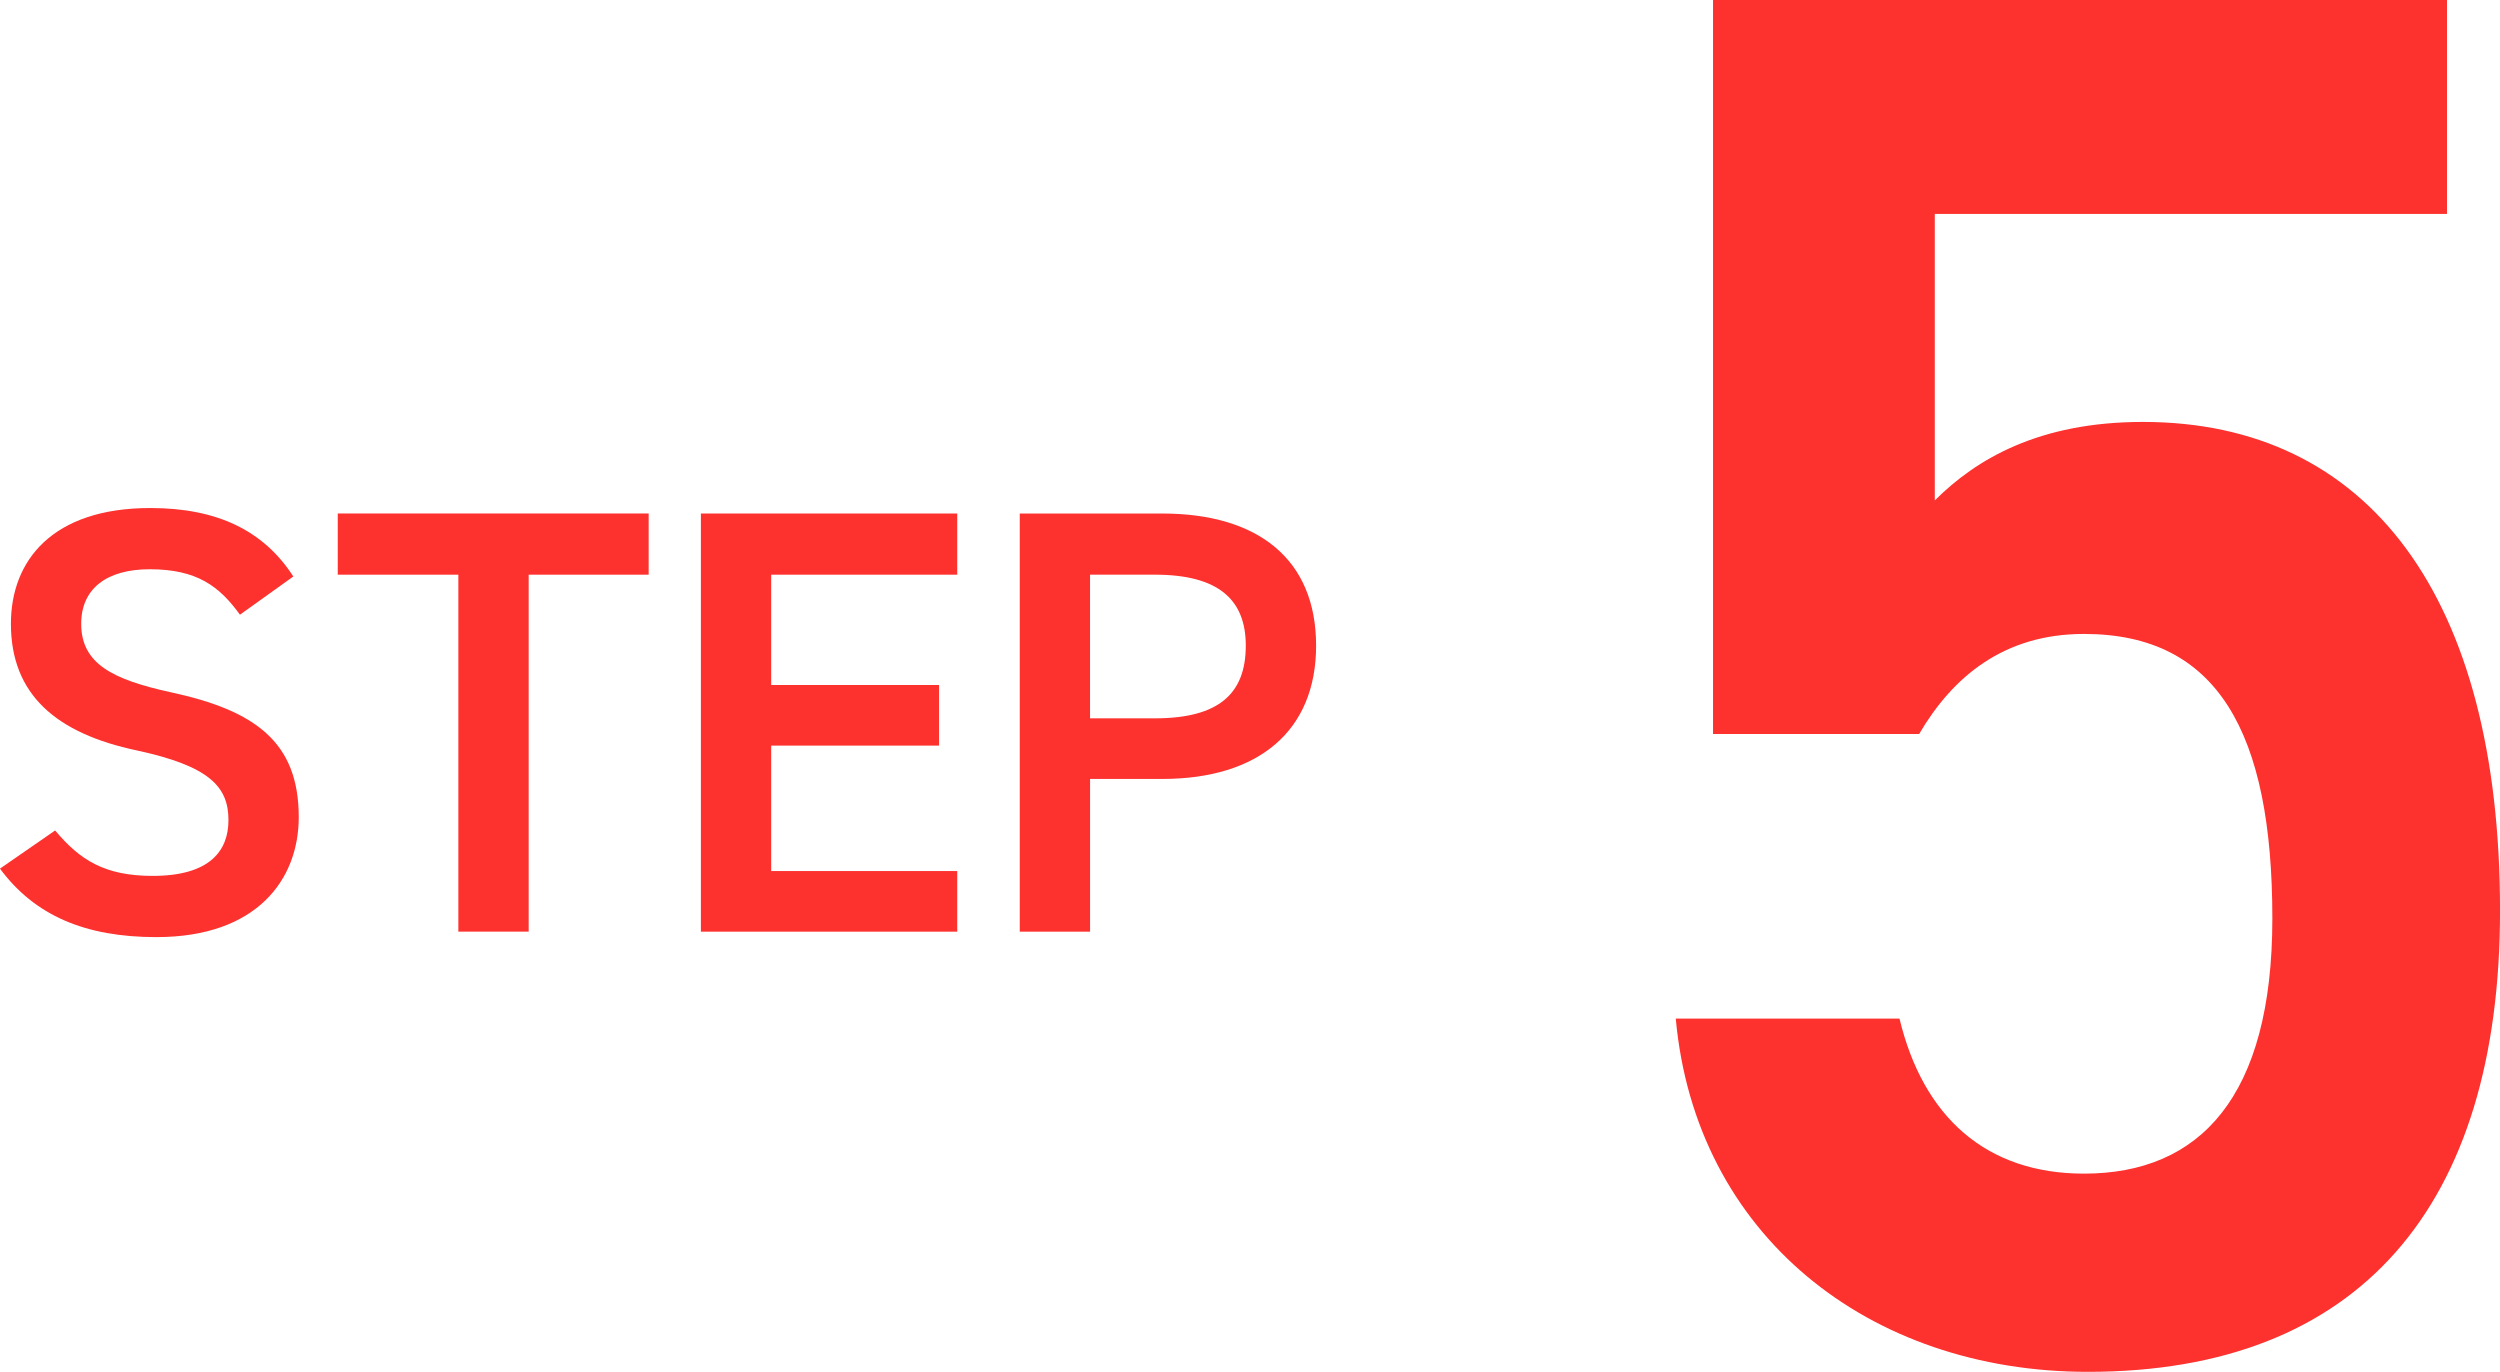 <?xml version="1.0" encoding="UTF-8"?>
<svg id="_レイヤー_2" data-name="レイヤー 2" xmlns="http://www.w3.org/2000/svg" viewBox="0 0 86.614 47.527">
  <defs>
    <style>
      .cls-1 {
        fill: #fd312e;
      }
    </style>
  </defs>
  <g id="_レイアウト" data-name="レイアウト">
    <g>
      <path class="cls-1" d="M66.488,25.43h-7.139V0h25.429v7.411h-17.746v9.927c1.428-1.428,3.604-2.72,7.208-2.72,7.819,0,12.375,6.052,12.375,16.931,0,10.267-4.896,15.979-14.278,15.979-7.615,0-13.599-4.76-14.279-12.239h7.751c.816,3.399,2.992,5.372,6.391,5.372,4.012,0,6.527-2.652,6.527-8.84,0-6.459-1.904-9.858-6.527-9.858-2.788,0-4.555,1.495-5.711,3.468Z"/>
      <g>
        <path class="cls-1" d="M8.314,21.297c-.714-.987-1.491-1.575-3.128-1.575-1.491,0-2.373.672-2.373,1.89,0,1.386,1.092,1.932,3.107,2.373,2.918.629,4.43,1.721,4.43,4.324,0,2.163-1.449,4.158-4.934,4.158-2.478,0-4.22-.756-5.417-2.373l1.911-1.322c.861,1.028,1.722,1.574,3.38,1.574,1.995,0,2.625-.882,2.625-1.932,0-1.154-.651-1.869-3.17-2.414-2.792-.588-4.367-1.932-4.367-4.389,0-2.184,1.428-4.01,4.829-4.01,2.31,0,3.926.776,4.955,2.372l-1.848,1.323Z"/>
        <path class="cls-1" d="M22.473,17.79v2.12h-4.157v12.367h-2.436v-12.367h-4.178v-2.12h10.771Z"/>
        <path class="cls-1" d="M33.164,17.79v2.12h-6.446v3.822h5.816v2.1h-5.816v4.346h6.446v2.1h-8.881v-14.487h8.881Z"/>
        <path class="cls-1" d="M37.766,26.987v5.291h-2.436v-14.487h4.934c3.338,0,5.333,1.596,5.333,4.577,0,2.939-1.974,4.619-5.333,4.619h-2.499ZM40.012,24.887c2.226,0,3.149-.861,3.149-2.52,0-1.574-.924-2.457-3.149-2.457h-2.247v4.977h2.247Z"/>
      </g>
    </g>
  </g>
</svg>